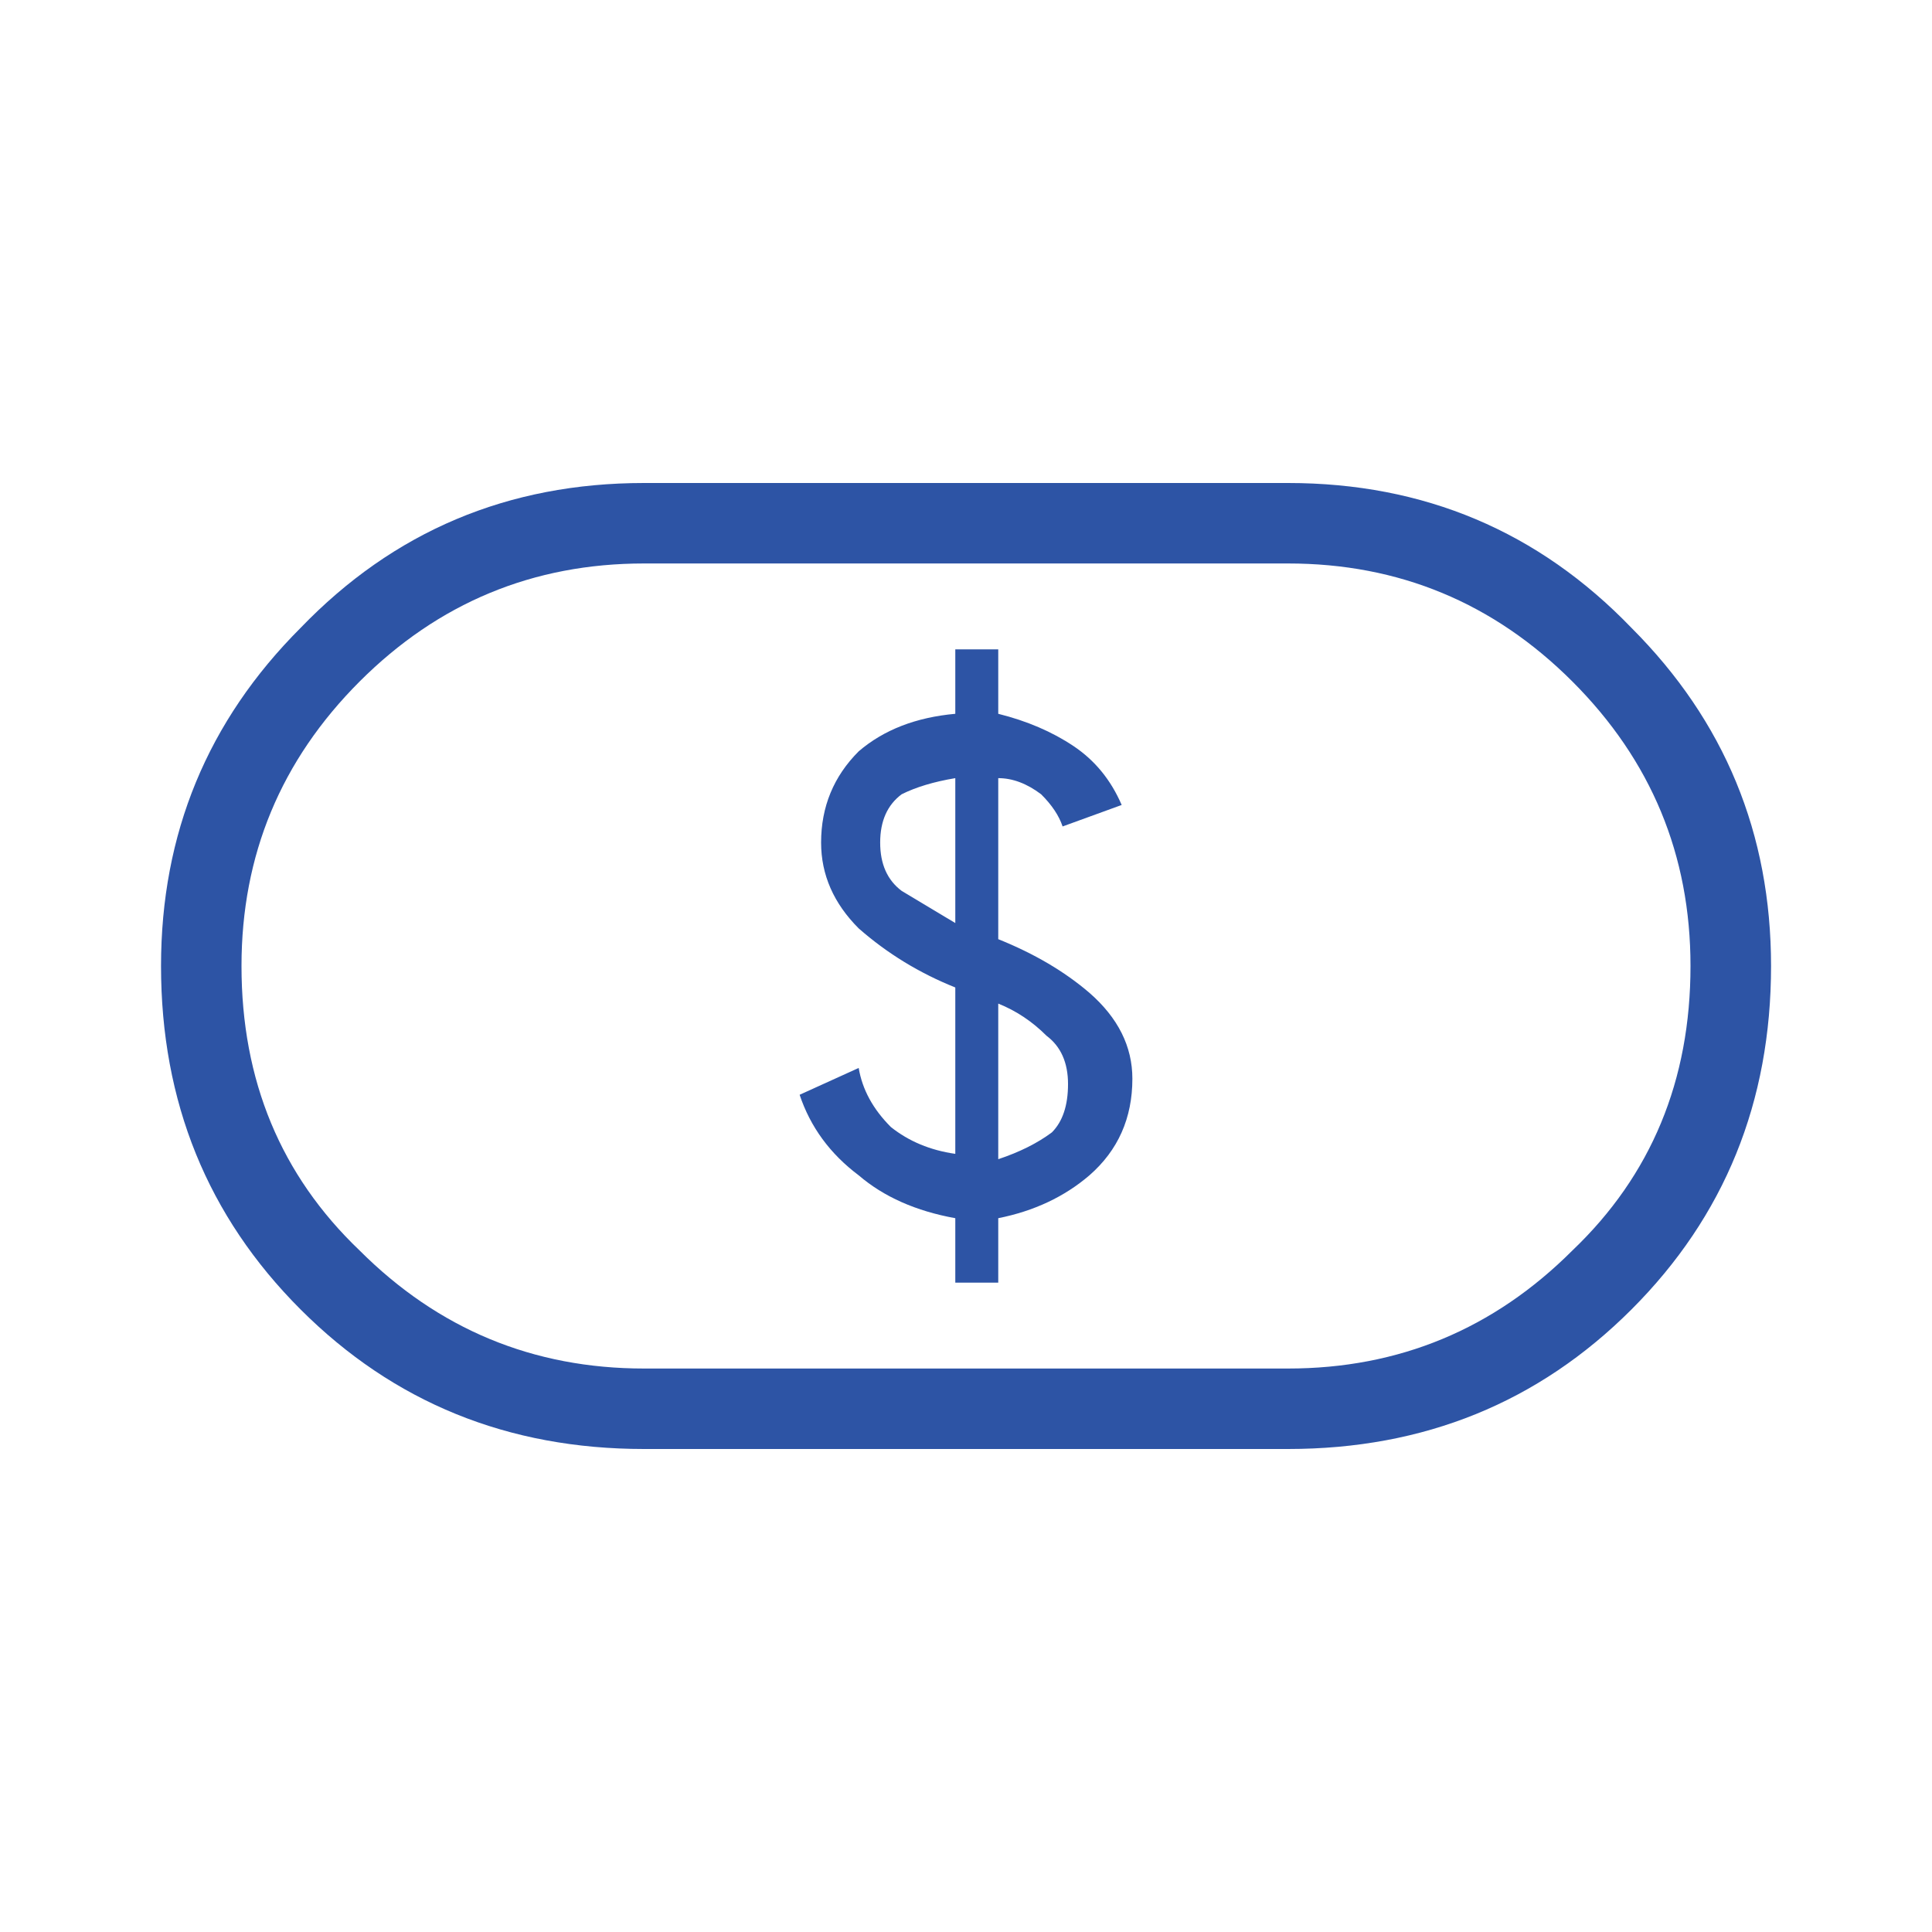 <svg width="26" height="26" viewBox="0 0 26 26" fill="none" xmlns="http://www.w3.org/2000/svg">
<path d="M12.856 17.261H13.434V16.394C13.915 16.298 14.324 16.106 14.661 15.817C15.047 15.48 15.239 15.046 15.239 14.517C15.239 14.083 15.047 13.698 14.661 13.361C14.324 13.072 13.915 12.832 13.434 12.639V10.472C13.626 10.472 13.819 10.544 14.011 10.689C14.156 10.833 14.252 10.978 14.3 11.122L15.095 10.833C14.95 10.496 14.734 10.232 14.445 10.039C14.156 9.846 13.819 9.702 13.434 9.606V8.739H12.856V9.606C12.326 9.654 11.893 9.822 11.556 10.111C11.219 10.448 11.05 10.857 11.05 11.339C11.05 11.772 11.219 12.157 11.556 12.494C11.941 12.832 12.374 13.096 12.856 13.289V15.528C12.519 15.48 12.23 15.359 11.989 15.167C11.748 14.926 11.604 14.661 11.556 14.372L10.761 14.733C10.906 15.167 11.171 15.528 11.556 15.817C11.893 16.106 12.326 16.298 12.856 16.394V17.261ZM13.434 15.6V13.506C13.674 13.602 13.891 13.746 14.084 13.939C14.276 14.083 14.373 14.3 14.373 14.589C14.373 14.878 14.3 15.094 14.156 15.239C13.963 15.383 13.723 15.504 13.434 15.6ZM12.856 12.422C12.615 12.278 12.374 12.133 12.134 11.989C11.941 11.844 11.845 11.628 11.845 11.339C11.845 11.05 11.941 10.833 12.134 10.689C12.326 10.593 12.567 10.52 12.856 10.472V12.422ZM8.667 19.5C6.837 19.5 5.297 18.874 4.045 17.622C2.793 16.37 2.167 14.83 2.167 13C2.167 11.219 2.793 9.702 4.045 8.45C5.297 7.15 6.837 6.5 8.667 6.5H17.334C19.163 6.5 20.704 7.15 21.956 8.45C23.208 9.702 23.834 11.219 23.834 13C23.834 14.83 23.208 16.37 21.956 17.622C20.704 18.874 19.163 19.5 17.334 19.5H8.667ZM8.667 18.417H17.334C18.826 18.417 20.102 17.887 21.161 16.828C22.221 15.817 22.75 14.541 22.75 13C22.75 11.507 22.221 10.232 21.161 9.172C20.102 8.113 18.826 7.583 17.334 7.583H8.667C7.174 7.583 5.898 8.113 4.839 9.172C3.78 10.232 3.25 11.507 3.25 13C3.25 14.541 3.78 15.817 4.839 16.828C5.898 17.887 7.174 18.417 8.667 18.417Z" fill="#2D54A5"/>
</svg>
